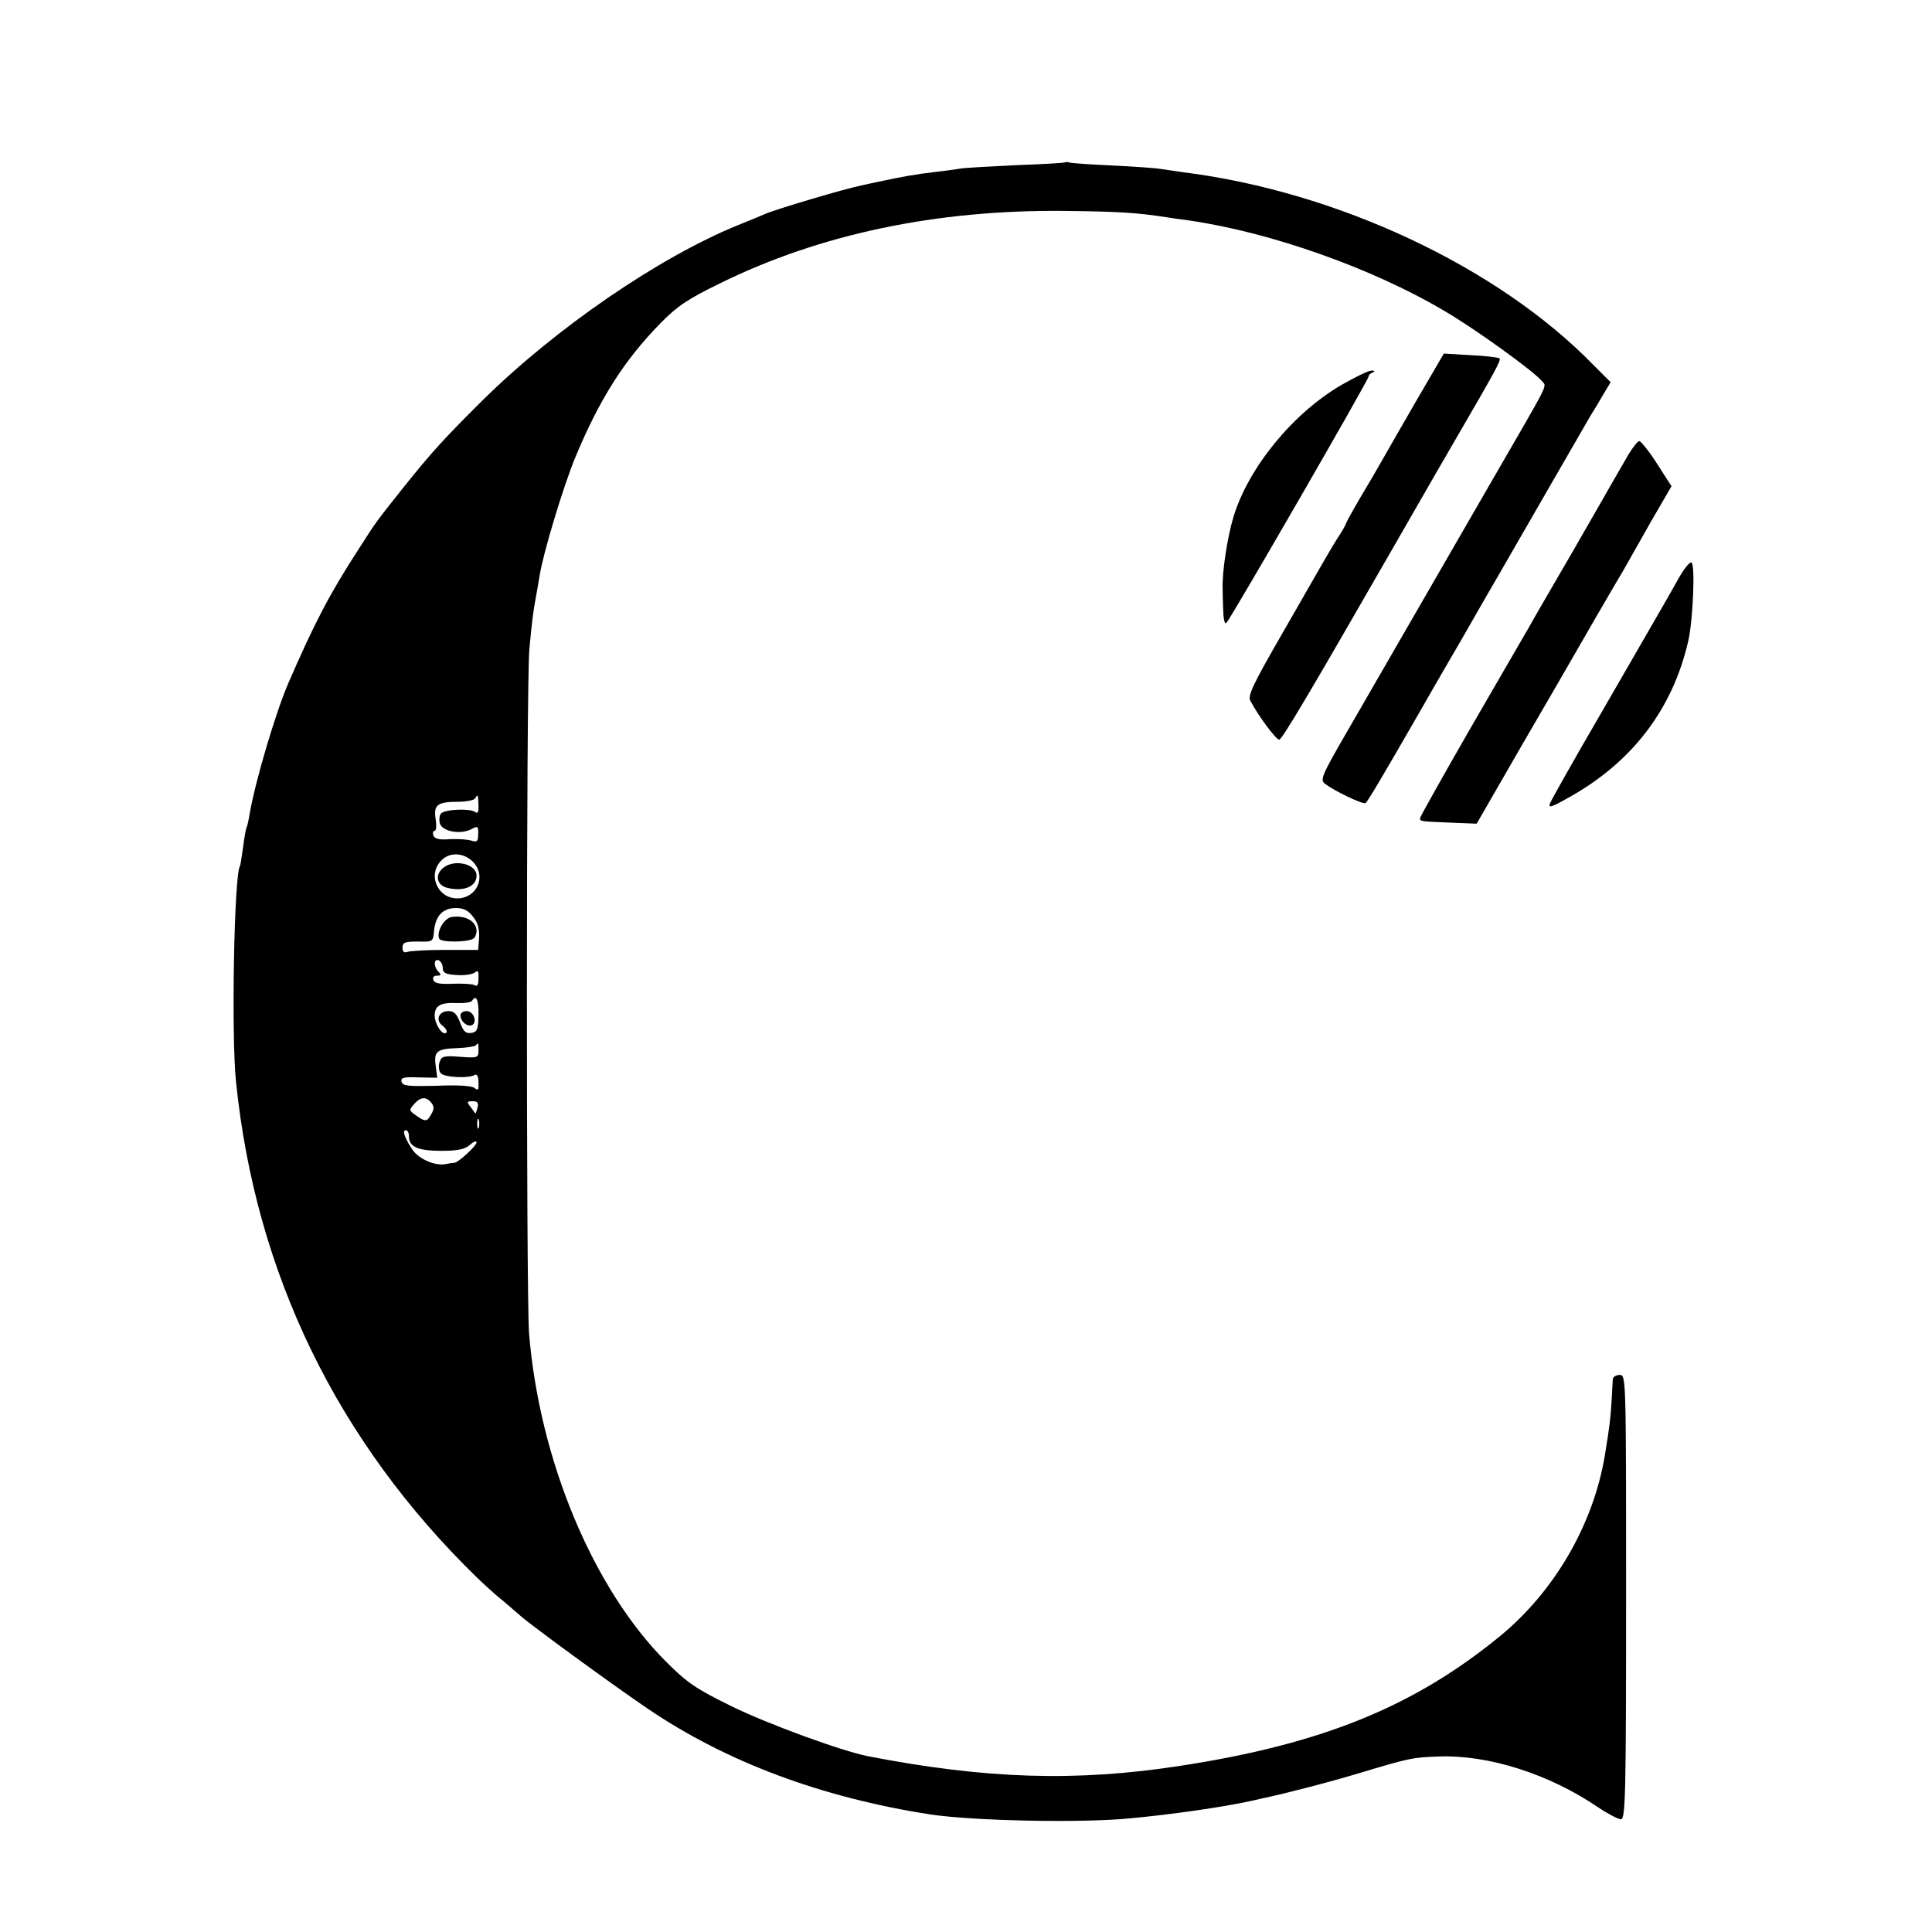 <?xml version="1.0" standalone="no"?>
<!DOCTYPE svg PUBLIC "-//W3C//DTD SVG 20010904//EN"
 "http://www.w3.org/TR/2001/REC-SVG-20010904/DTD/svg10.dtd">
<svg version="1.0" xmlns="http://www.w3.org/2000/svg"
 width="600pt" height="600pt" viewBox="0 0 600 600"
 preserveAspectRatio="xMidYMid meet">
<g transform="translate(0,600) scale(0.1,-0.1)"
fill="#000000" stroke="none">
<path d="M3308 5496 c-1 -2 -70 -6 -153 -9 -82 -4 -161 -8 -175 -11 -14 -2
-47 -7 -75 -10 -60 -7 -100 -14 -175 -30 -14 -3 -38 -8 -55 -12 -47 -9 -267
-74 -300 -89 -16 -7 -55 -23 -85 -35 -245 -100 -565 -320 -790 -542 -120 -119
-160 -163 -244 -268 -92 -116 -85 -106 -142 -195 -92 -142 -138 -231 -220
-420 -39 -92 -101 -300 -119 -404 -3 -19 -7 -37 -9 -40 -2 -3 -7 -31 -11 -61
-4 -30 -8 -57 -10 -60 -18 -29 -27 -527 -12 -670 61 -595 314 -1116 747 -1538
25 -24 62 -58 84 -75 21 -18 43 -37 50 -43 26 -25 292 -219 397 -290 244 -166
542 -277 879 -329 132 -20 470 -27 620 -12 130 12 289 35 375 54 17 4 35 8 40
9 62 13 203 49 295 77 157 47 165 49 247 52 155 6 343 -54 495 -157 31 -21 64
-38 72 -38 14 0 16 73 16 690 0 683 0 690 -20 690 -11 0 -20 -6 -21 -12 -1 -7
-2 -38 -4 -68 -3 -51 -6 -79 -21 -170 -36 -216 -158 -425 -329 -564 -266 -217
-552 -333 -990 -400 -323 -50 -604 -41 -970 30 -81 16 -314 101 -425 156 -108
53 -136 72 -201 137 -227 227 -394 627 -426 1021 -9 118 -9 2014 1 2124 8 85
11 112 21 166 3 14 7 42 11 63 10 66 73 275 110 365 75 181 152 303 266 419
50 51 83 74 184 123 310 153 673 229 1069 225 171 -2 222 -5 320 -20 17 -3 48
-7 70 -10 253 -37 566 -148 788 -279 95 -55 281 -189 306 -220 15 -18 27 7
-154 -306 -149 -258 -341 -591 -452 -783 -81 -140 -84 -149 -67 -162 31 -23
117 -64 125 -59 6 4 54 85 157 264 11 19 69 121 130 225 60 105 120 209 133
231 51 89 271 470 282 489 7 10 23 37 35 58 l24 40 -54 54 c-296 304 -795 538
-1273 598 -27 4 -61 9 -75 11 -14 2 -79 7 -145 10 -66 3 -125 7 -132 9 -6 2
-13 2 -15 1z m-1822 -1996 c1 -21 -2 -28 -10 -22 -14 12 -93 9 -106 -4 -5 -5
-7 -19 -4 -31 7 -25 63 -36 98 -18 20 11 22 9 21 -15 0 -23 -3 -26 -20 -21
-11 4 -41 6 -67 5 -33 -3 -48 1 -52 11 -3 8 -1 15 4 15 5 0 6 16 3 36 -7 44 5
54 69 54 26 0 50 5 53 10 9 15 10 13 11 -20z m-13 -181 c37 -45 6 -109 -53
-109 -63 0 -94 77 -47 120 27 26 73 21 100 -11z m-4 -166 c15 -18 20 -38 19
-64 l-3 -39 -102 0 c-56 0 -108 -3 -117 -6 -11 -4 -16 0 -16 13 0 16 7 19 48
19 47 -1 47 -1 50 34 5 46 27 70 68 70 23 0 38 -7 53 -27z m-94 -159 c0 -15 8
-20 43 -22 24 -2 49 2 57 8 10 8 12 4 11 -19 0 -19 -4 -26 -11 -21 -5 4 -36 6
-67 5 -41 -2 -58 1 -62 11 -3 9 1 14 11 14 13 0 14 3 5 12 -16 16 -15 41 0 36
7 -3 13 -13 13 -24z m111 -146 c-1 -46 -4 -53 -23 -56 -17 -2 -24 5 -34 32
-10 27 -19 36 -36 36 -31 0 -42 -29 -18 -46 10 -8 15 -17 11 -21 -11 -11 -36
26 -36 53 0 31 18 41 68 39 24 -1 45 2 48 7 13 21 21 3 20 -44z m0 -111 c0
-22 -3 -23 -57 -19 -51 4 -58 2 -64 -17 -4 -12 -2 -28 4 -34 10 -13 88 -17
106 -5 6 4 11 -6 11 -23 1 -24 -1 -27 -12 -18 -8 7 -51 10 -118 7 -88 -2 -106
-1 -109 13 -3 12 6 15 53 13 l58 -1 -5 37 c-6 45 3 53 69 55 26 1 51 5 55 8 9
10 9 10 9 -16z m-147 -161 c9 -11 10 -20 1 -35 -13 -25 -19 -26 -48 -5 -22 15
-22 17 -6 35 20 23 37 24 53 5z m144 -16 c-3 -12 -6 -19 -7 -18 -1 2 -8 11
-15 21 -12 15 -11 17 7 17 15 0 19 -5 15 -20z m4 -62 c-3 -7 -5 -2 -5 12 0 14
2 19 5 13 2 -7 2 -19 0 -25z m-217 -27 c0 -33 28 -45 101 -45 52 0 73 5 89 19
11 10 20 13 20 7 0 -10 -55 -61 -68 -63 -4 0 -16 -2 -27 -4 -33 -7 -83 15
-103 43 -24 35 -34 62 -22 62 6 0 10 -8 10 -19z"/>
<path d="M1378 3306 c-28 -21 -23 -54 10 -63 51 -13 92 3 92 38 0 35 -67 52
-102 25z"/>
<path d="M1402 3152 c-23 -4 -47 -45 -38 -67 4 -12 87 -12 106 0 5 3 10 14 10
24 0 30 -36 50 -78 43z"/>
<path d="M1430 2847 c0 -19 20 -36 35 -31 19 8 6 44 -16 44 -11 0 -19 -6 -19
-13z"/>
<path d="M4400 4758 c-45 -78 -94 -163 -108 -188 -14 -25 -45 -78 -69 -118
-24 -41 -43 -76 -43 -78 0 -2 -11 -23 -26 -45 -14 -22 -33 -55 -43 -72 -10
-18 -68 -118 -128 -223 -90 -156 -109 -195 -100 -210 25 -48 82 -124 90 -121
10 3 92 141 354 597 154 268 139 242 196 340 122 210 139 241 134 247 -4 3
-44 8 -90 10 l-83 5 -84 -144z"/>
<path d="M4165 4804 c-150 -88 -287 -255 -334 -408 -19 -63 -36 -171 -34 -226
0 -14 1 -45 2 -69 1 -28 5 -41 10 -35 14 14 441 754 441 764 0 5 6 11 13 13 8
4 7 6 -3 6 -9 1 -51 -20 -95 -45z"/>
<path d="M5057 4588 c-14 -24 -34 -59 -45 -78 -11 -19 -70 -123 -132 -230 -62
-107 -121 -208 -130 -225 -9 -16 -90 -155 -179 -309 -88 -153 -161 -283 -161
-287 0 -10 0 -10 100 -14 l76 -3 144 250 c80 137 152 262 160 276 18 32 127
220 154 265 10 18 47 83 82 145 l65 112 -45 70 c-25 39 -50 70 -55 70 -5 0
-20 -19 -34 -42z"/>
<path d="M5212 4202 c-37 -66 -36 -64 -237 -412 -85 -146 -157 -274 -161 -284
-6 -16 2 -14 52 14 201 110 328 276 377 489 15 67 22 237 10 244 -5 3 -24 -20
-41 -51z"/>
</g>
</svg>
